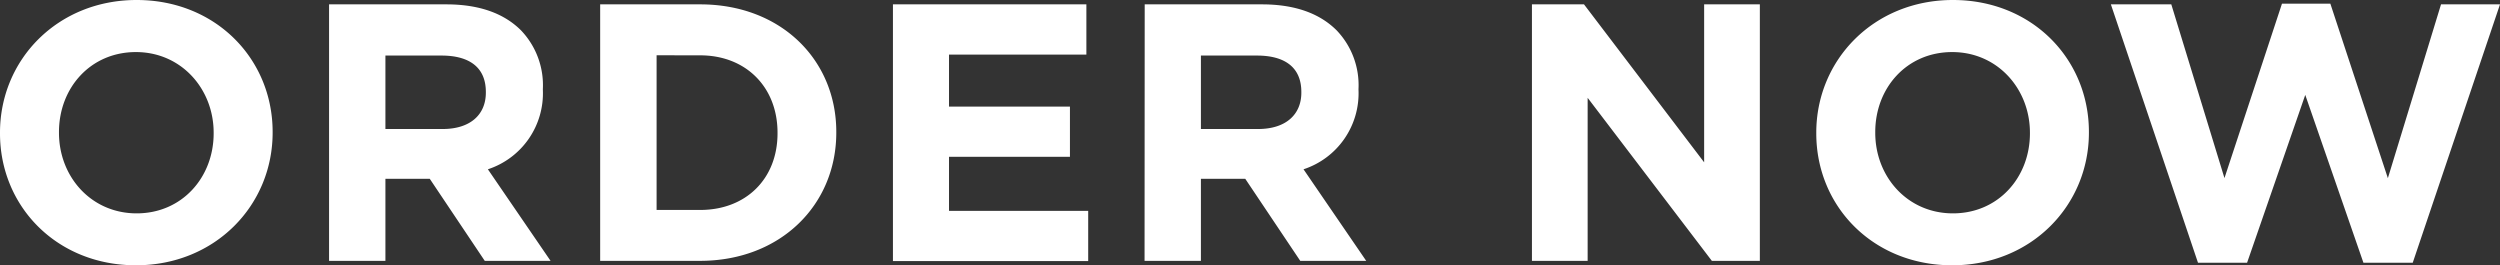 <svg xmlns="http://www.w3.org/2000/svg" viewBox="0 0 343.78 36.48"><rect x="0" y="0" width="343.78" height="36.48" fill="#333333" stroke="none"/><defs><style>.cls-1{fill:#fff}</style></defs><g id="Layer_2" data-name="Layer 2"><g id="Layer_1-2" data-name="Layer 1"><path d="M0 18.34v-.1C0 8.21 7.91 0 18.79 0s18.7 8.11 18.7 18.14v.1c0 10-7.91 18.24-18.8 18.24S0 28.37 0 18.34Zm29.38 0v-.1c0-6-4.44-11.08-10.69-11.08s-10.58 4.93-10.58 11v.1c0 6.05 4.44 11.08 10.68 11.08s10.59-4.95 10.59-11ZM45.25.6h16.12c4.48 0 7.91 1.21 10.28 3.58a10.9 10.9 0 0 1 3 8.06v.1a11 11 0 0 1-7.56 10.94l8.62 12.59h-9.05L59.1 24.59H53v11.28h-7.75Zm15.62 17.14c3.83 0 5.94-2 5.94-5v-.1c0-3.38-2.27-5-6.1-5H53v10.1ZM82.53.6h13.76C107.37.6 115 8.21 115 18.14v.1c0 9.93-7.66 17.63-18.74 17.63H82.53Zm7.76 7v21.27h6c6.29 0 10.63-4.28 10.63-10.53v-.1c0-6.25-4.34-10.63-10.63-10.63ZM122.79.6h26.6v6.91H130.5v7.15h16.63v6.9H130.5V29h19.14v6.9h-26.85ZM157.41.6h16.12c4.48 0 7.91 1.21 10.28 3.58a10.9 10.9 0 0 1 3 8.06v.1a11 11 0 0 1-7.56 10.94l8.62 12.59h-9.07l-7.56-11.28h-6.1v11.28h-7.75ZM173 17.74c3.83 0 5.95-2 5.95-5v-.1c0-3.38-2.27-5-6.1-5h-7.71v10.1ZM210.66.6h7.16l16.52 21.72V.6H242v35.27h-6.6l-17.08-22.42v22.42h-7.66ZM249.76 18.34v-.1c0-10 7.91-18.24 18.79-18.24s18.7 8.11 18.7 18.14v.1c0 10-7.91 18.24-18.8 18.24s-18.69-8.11-18.69-18.14Zm29.38 0v-.1c0-6-4.44-11.08-10.69-11.08s-10.58 4.93-10.58 11v.1c0 6.05 4.44 11.08 10.68 11.08s10.59-4.95 10.59-11ZM290.27.6h8.31l7.31 23.89L313.8.5h6.65l7.91 24L335.67.6h8.11l-12 35.53H325l-8-23.08-8 23.08h-6.75Z" class="cls-1"/></g></g></svg>